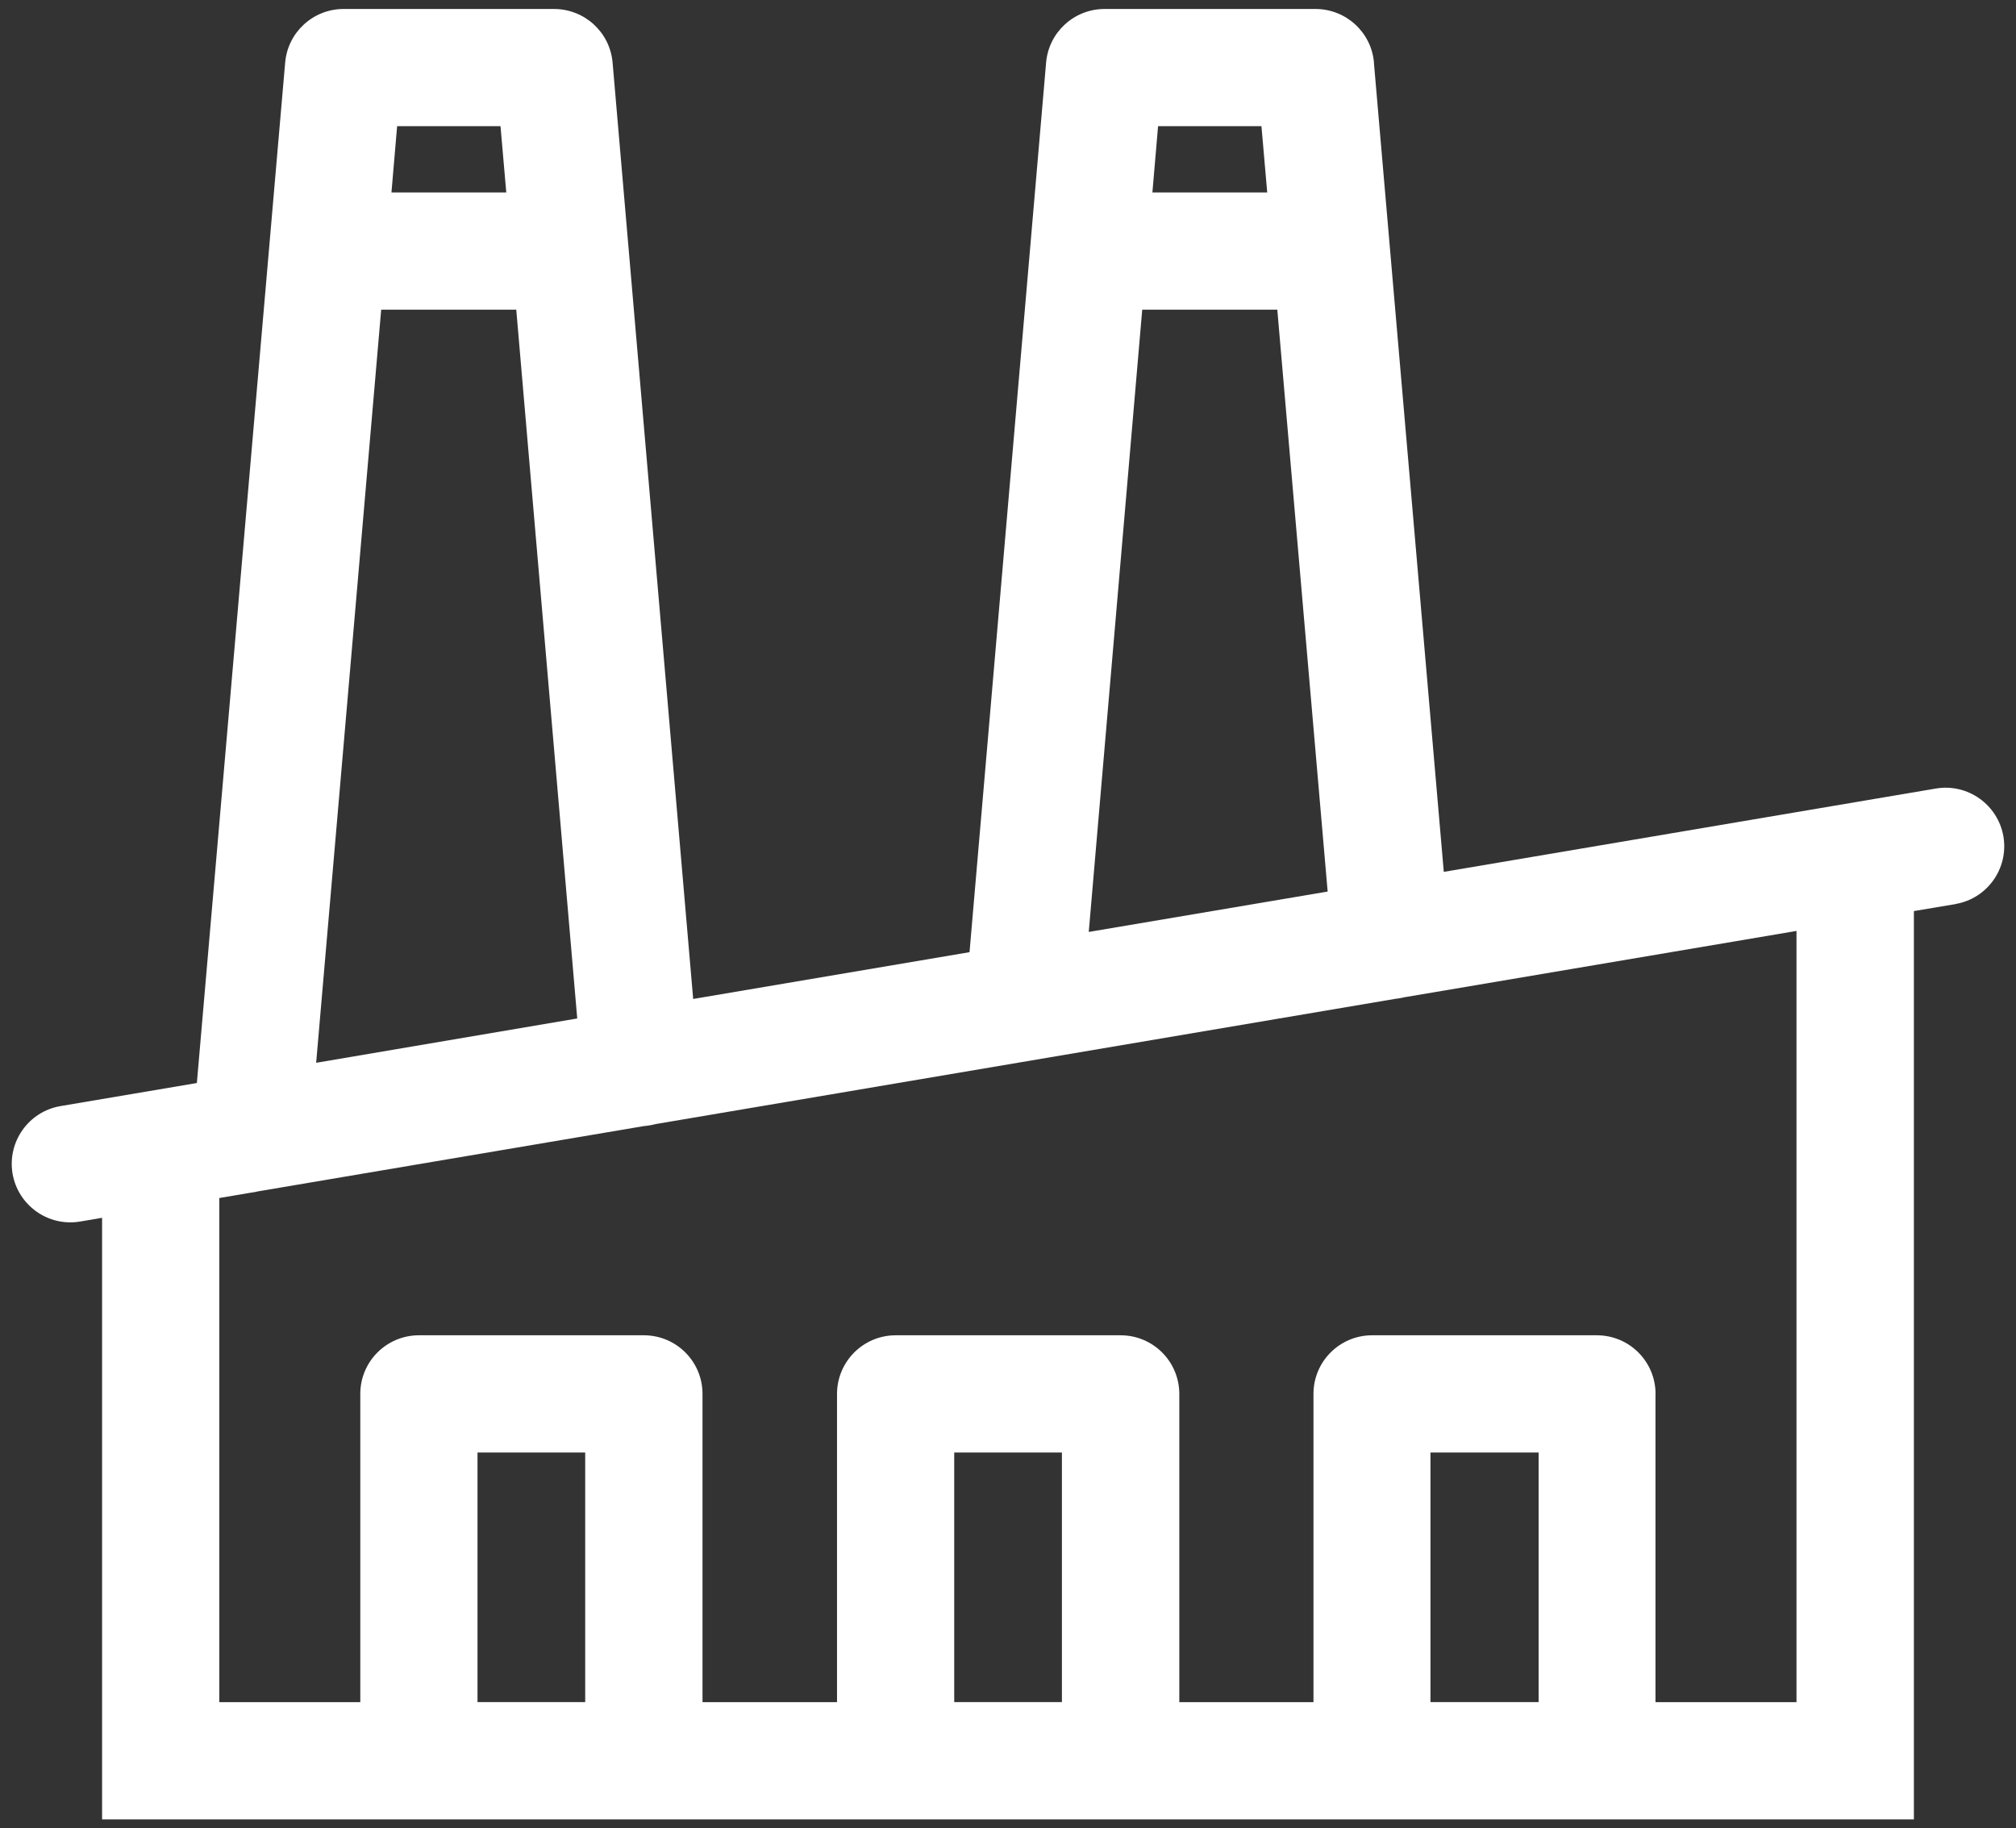 <?xml version="1.0" encoding="UTF-8"?> <svg xmlns="http://www.w3.org/2000/svg" width="86" height="78" viewBox="0 0 86 78" fill="none"><rect x="0" y="0" width="86" height="78" fill="#333333" stroke="none"/> <path d="M14.652 0.383C13.355 0.387 12.273 1.379 12.164 2.676L8.398 46.203L2.582 47.187C1.222 47.418 0.308 48.707 0.535 50.066C0.769 51.425 2.054 52.34 3.414 52.113L4.355 51.953V77.617H81.644V38.867L83.418 38.57V38.566C84.777 38.336 85.691 37.047 85.464 35.687C85.23 34.328 83.941 33.41 82.582 33.64L61.59 37.195L58.609 2.672L58.613 2.676C58.504 1.379 57.422 0.387 56.121 0.383H47.113C45.816 0.387 44.734 1.379 44.625 2.676L41.359 40.621L29.57 42.617L26.133 2.676C26.023 1.379 24.941 0.387 23.64 0.383L14.652 0.383ZM16.941 5.383H21.351L21.597 8.211H16.699L16.941 5.383ZM49.402 5.383H53.812L54.058 8.211H49.16L49.402 5.383ZM16.261 13.211H22.023L24.624 43.449L13.487 45.34L16.261 13.211ZM48.726 13.211H54.488L56.636 38.035L46.445 39.758L48.726 13.211ZM76.636 39.715V72.617H70.621V59.457H70.624C70.617 58.082 69.507 56.972 68.132 56.965H58.538C57.16 56.961 56.035 58.074 56.031 59.457V72.617H50.308V59.457C50.3 58.074 49.179 56.961 47.796 56.965H38.202C36.827 56.969 35.714 58.082 35.706 59.457V72.617H29.968V59.457C29.964 58.082 28.851 56.972 27.48 56.965H17.878C16.499 56.961 15.374 58.074 15.37 59.457V72.617H9.355V51.109L10.968 50.836L10.964 50.832C11.023 50.824 11.077 50.816 11.132 50.804L27.499 48.035H27.534C27.683 48.019 27.831 47.992 27.976 47.953L59.538 42.609C59.663 42.597 59.78 42.578 59.901 42.546L76.636 39.715ZM20.37 61.965H24.964V72.613H20.37V61.965ZM40.706 61.965H45.3V72.613H40.706V61.965ZM61.022 61.965H65.635V72.613H61.022V61.965Z" fill="white"></path> </svg> 